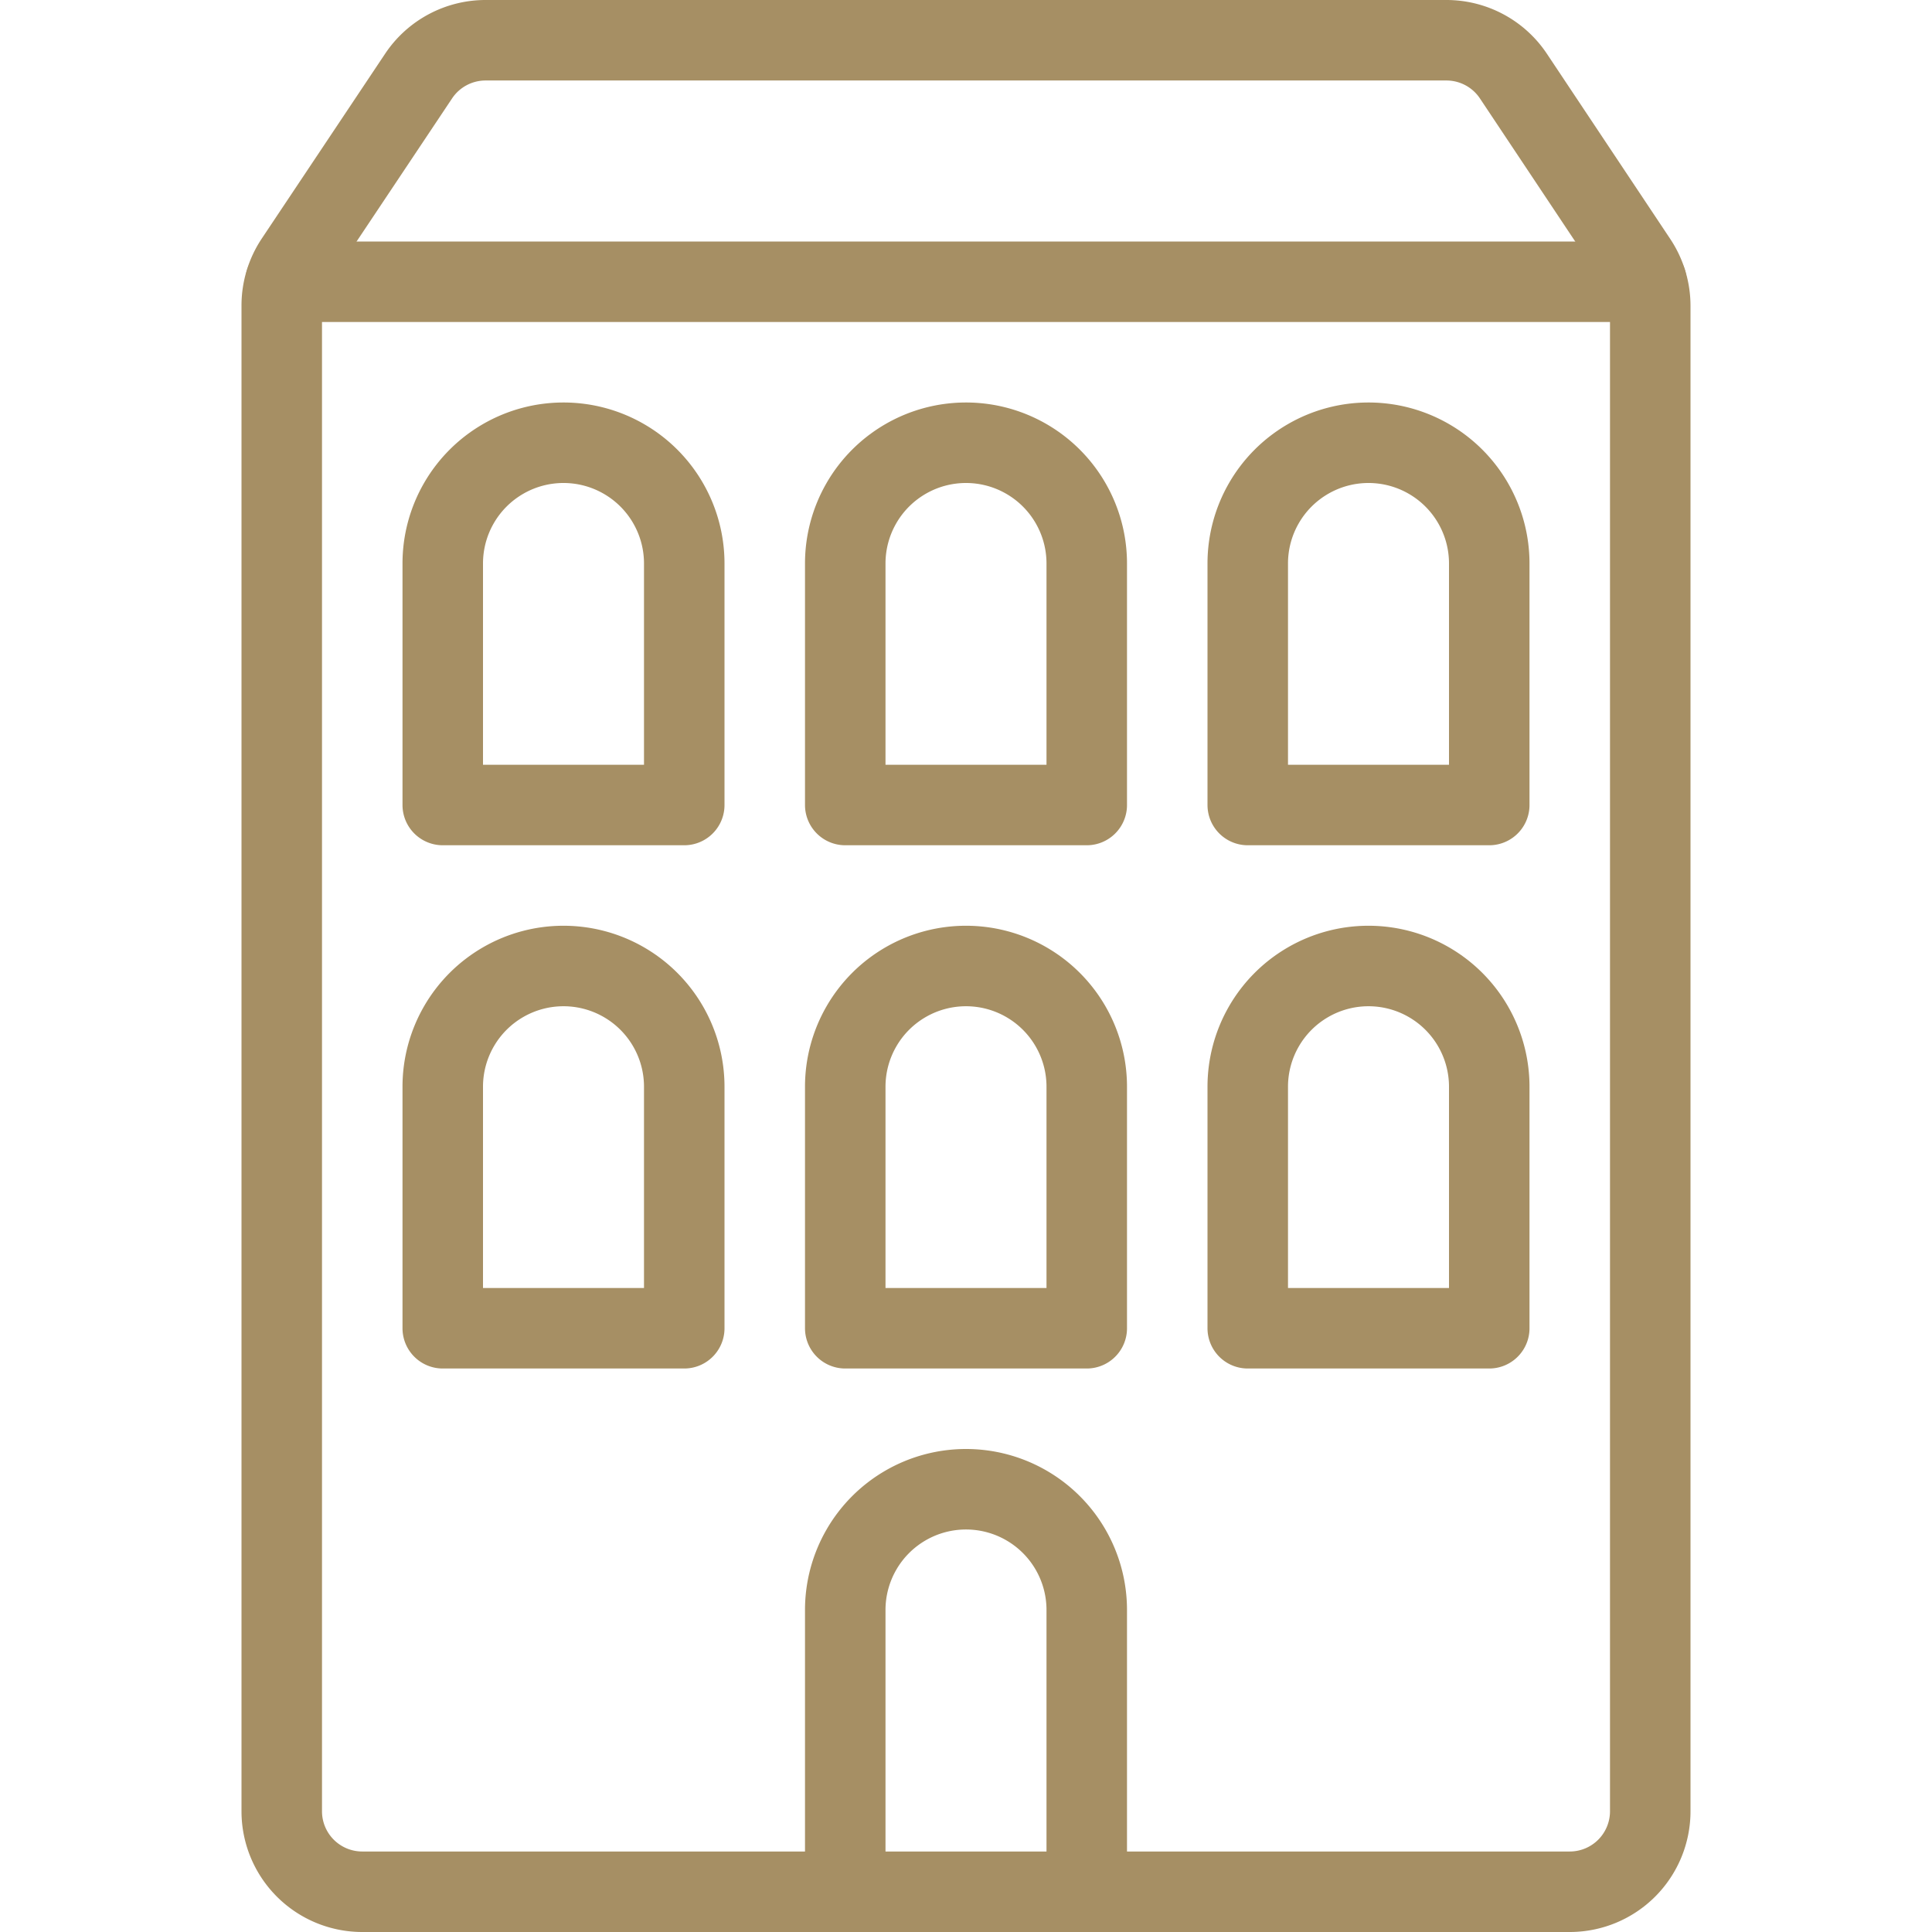 <?xml version="1.0" encoding="UTF-8"?> <svg xmlns="http://www.w3.org/2000/svg" viewBox="0 0 24 24" height="32" width="32"><defs></defs><title>building-1</title><path d="M10.5,23.5V20a1.5,1.5,0,0,1,3,0v3.5" fill="none" stroke="#a68f64" stroke-linecap="round" stroke-linejoin="round"></path><path d="M8.5,16.5h-3v-3a1.5,1.5,0,0,1,3,0Z" fill="none" stroke="#a68f64" stroke-linecap="round" stroke-linejoin="round"></path><path d="M8.5,10h-3V7a1.5,1.5,0,0,1,3,0Z" fill="none" stroke="#a68f64" stroke-linecap="round" stroke-linejoin="round"></path><path d="M13.5,16.5h-3v-3a1.5,1.5,0,0,1,3,0Z" fill="none" stroke="#a68f64" stroke-linecap="round" stroke-linejoin="round"></path><path d="M13.5,10h-3V7a1.5,1.5,0,0,1,3,0Z" fill="none" stroke="#a68f64" stroke-linecap="round" stroke-linejoin="round"></path><path d="M18.5,16.5h-3v-3a1.5,1.5,0,0,1,3,0Z" fill="none" stroke="#a68f64" stroke-linecap="round" stroke-linejoin="round"></path><path d="M18.5,10h-3V7a1.5,1.5,0,0,1,3,0Z" fill="none" stroke="#a68f64" stroke-linecap="round" stroke-linejoin="round"></path><path d="M20.5,3.8a1,1,0,0,0-.168-.555L18.8.945A1,1,0,0,0,17.965.5H6.035A1,1,0,0,0,5.2.945l-1.535,2.3A1,1,0,0,0,3.5,3.8V22.5a1,1,0,0,0,1,1h15a1,1,0,0,0,1-1Z" fill="none" stroke="#a68f64" stroke-linecap="round" stroke-linejoin="round"></path><line x1="3.547" y1="3.5" x2="20.453" y2="3.5" fill="none" stroke="#a68f64" stroke-linecap="round" stroke-linejoin="round"></line></svg> 